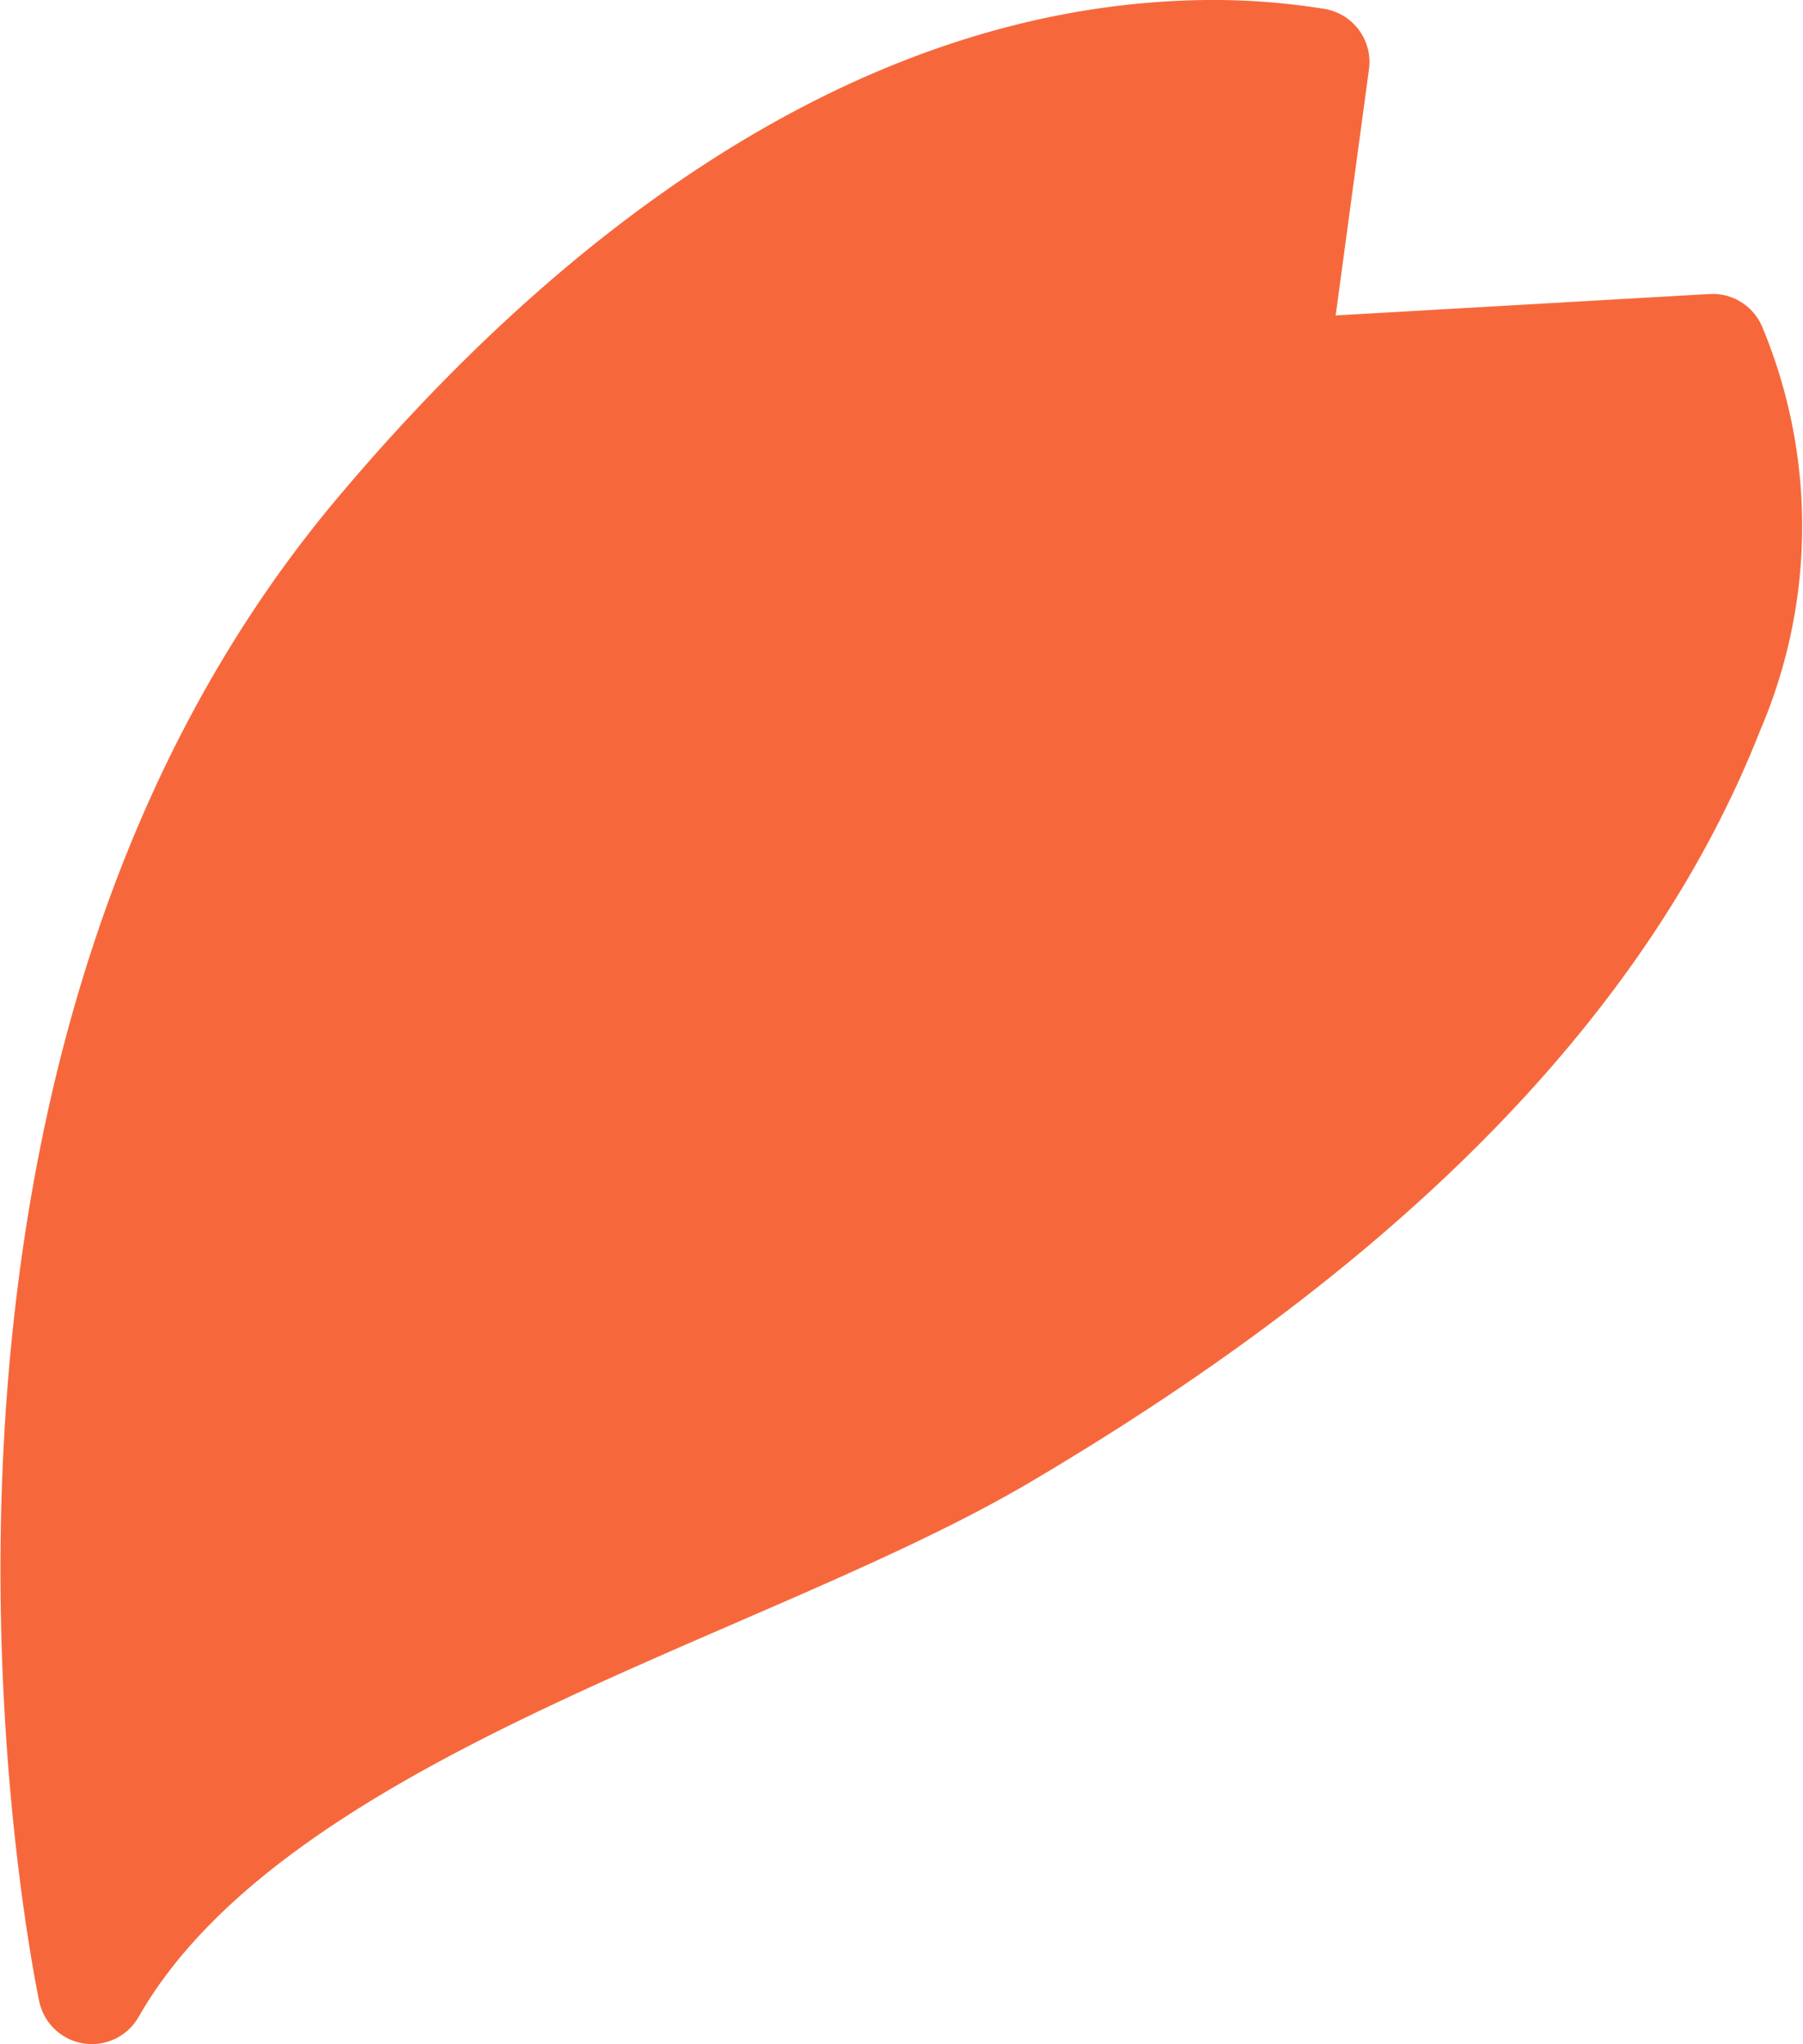 <svg xmlns="http://www.w3.org/2000/svg" width="16.76" height="19" viewBox="0 0 16.76 19"><path d="M38.073,28.779c-1.168,2.976-3.891,5.159-6.568,6.741-2.448,1.447-6.984,2.543-8.477,5.159,0,0-1.772-8.27,2.662-13.545,1.876-2.233,4.487-4.345,7.535-4.451a6,6,0,0,1,1.179.072l-.391,2.89,4.081-.234A4.31,4.31,0,0,1,38.073,28.779Z" transform="translate(-22.174 -22.179)" fill="#f6683c" stroke="#f6683c" stroke-linecap="round" stroke-linejoin="round" stroke-width="1"/></svg>